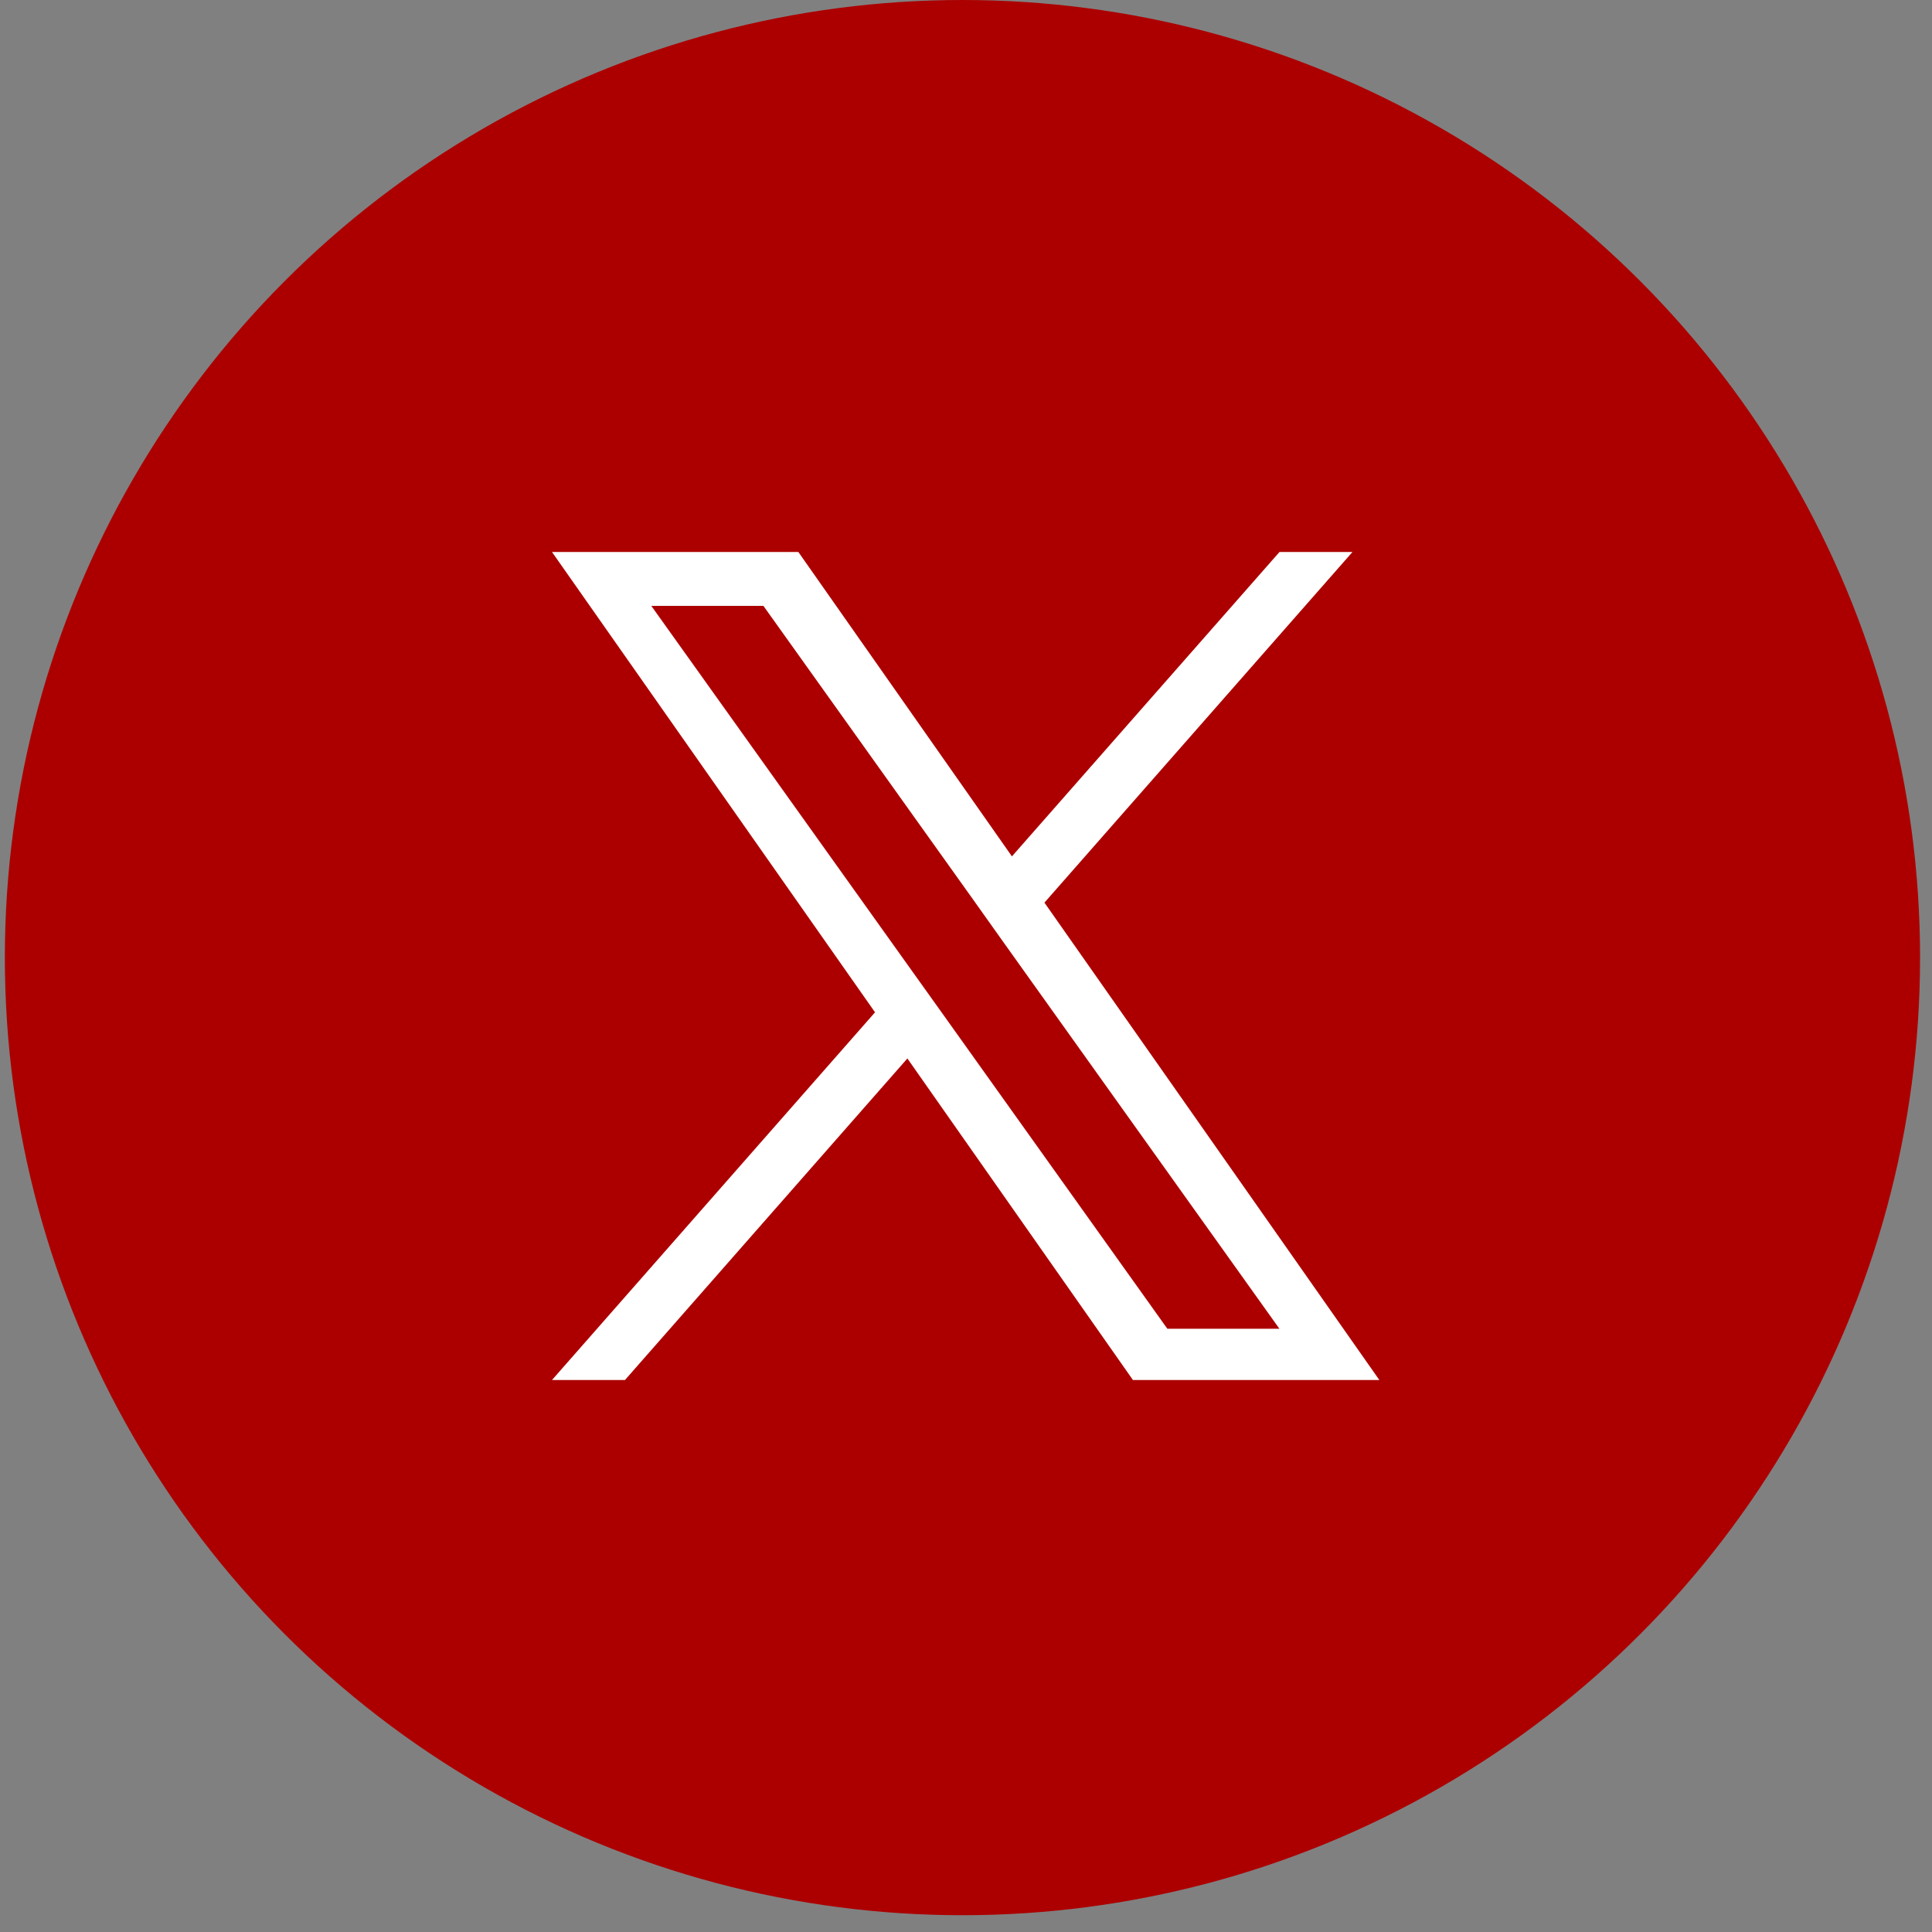 <svg width="35" height="35" viewBox="0 0 35 35" fill="none" xmlns="http://www.w3.org/2000/svg">
<rect x="0" y="0" width="35" height="35" fill="#808080" stroke="none"/>
<circle cx="17.436" cy="17.348" r="17.348" fill="#AC0000"/>
<path d="M18.921 16.352L24.501 10H23.179L18.332 15.514L14.463 10H10L15.852 18.339L10 25H11.322L16.438 19.175L20.524 25H24.988L18.921 16.352ZM17.11 18.413L16.516 17.582L11.799 10.976H13.83L17.638 16.309L18.229 17.14L23.178 24.072H21.148L17.11 18.413Z" fill="white"/>
</svg>

